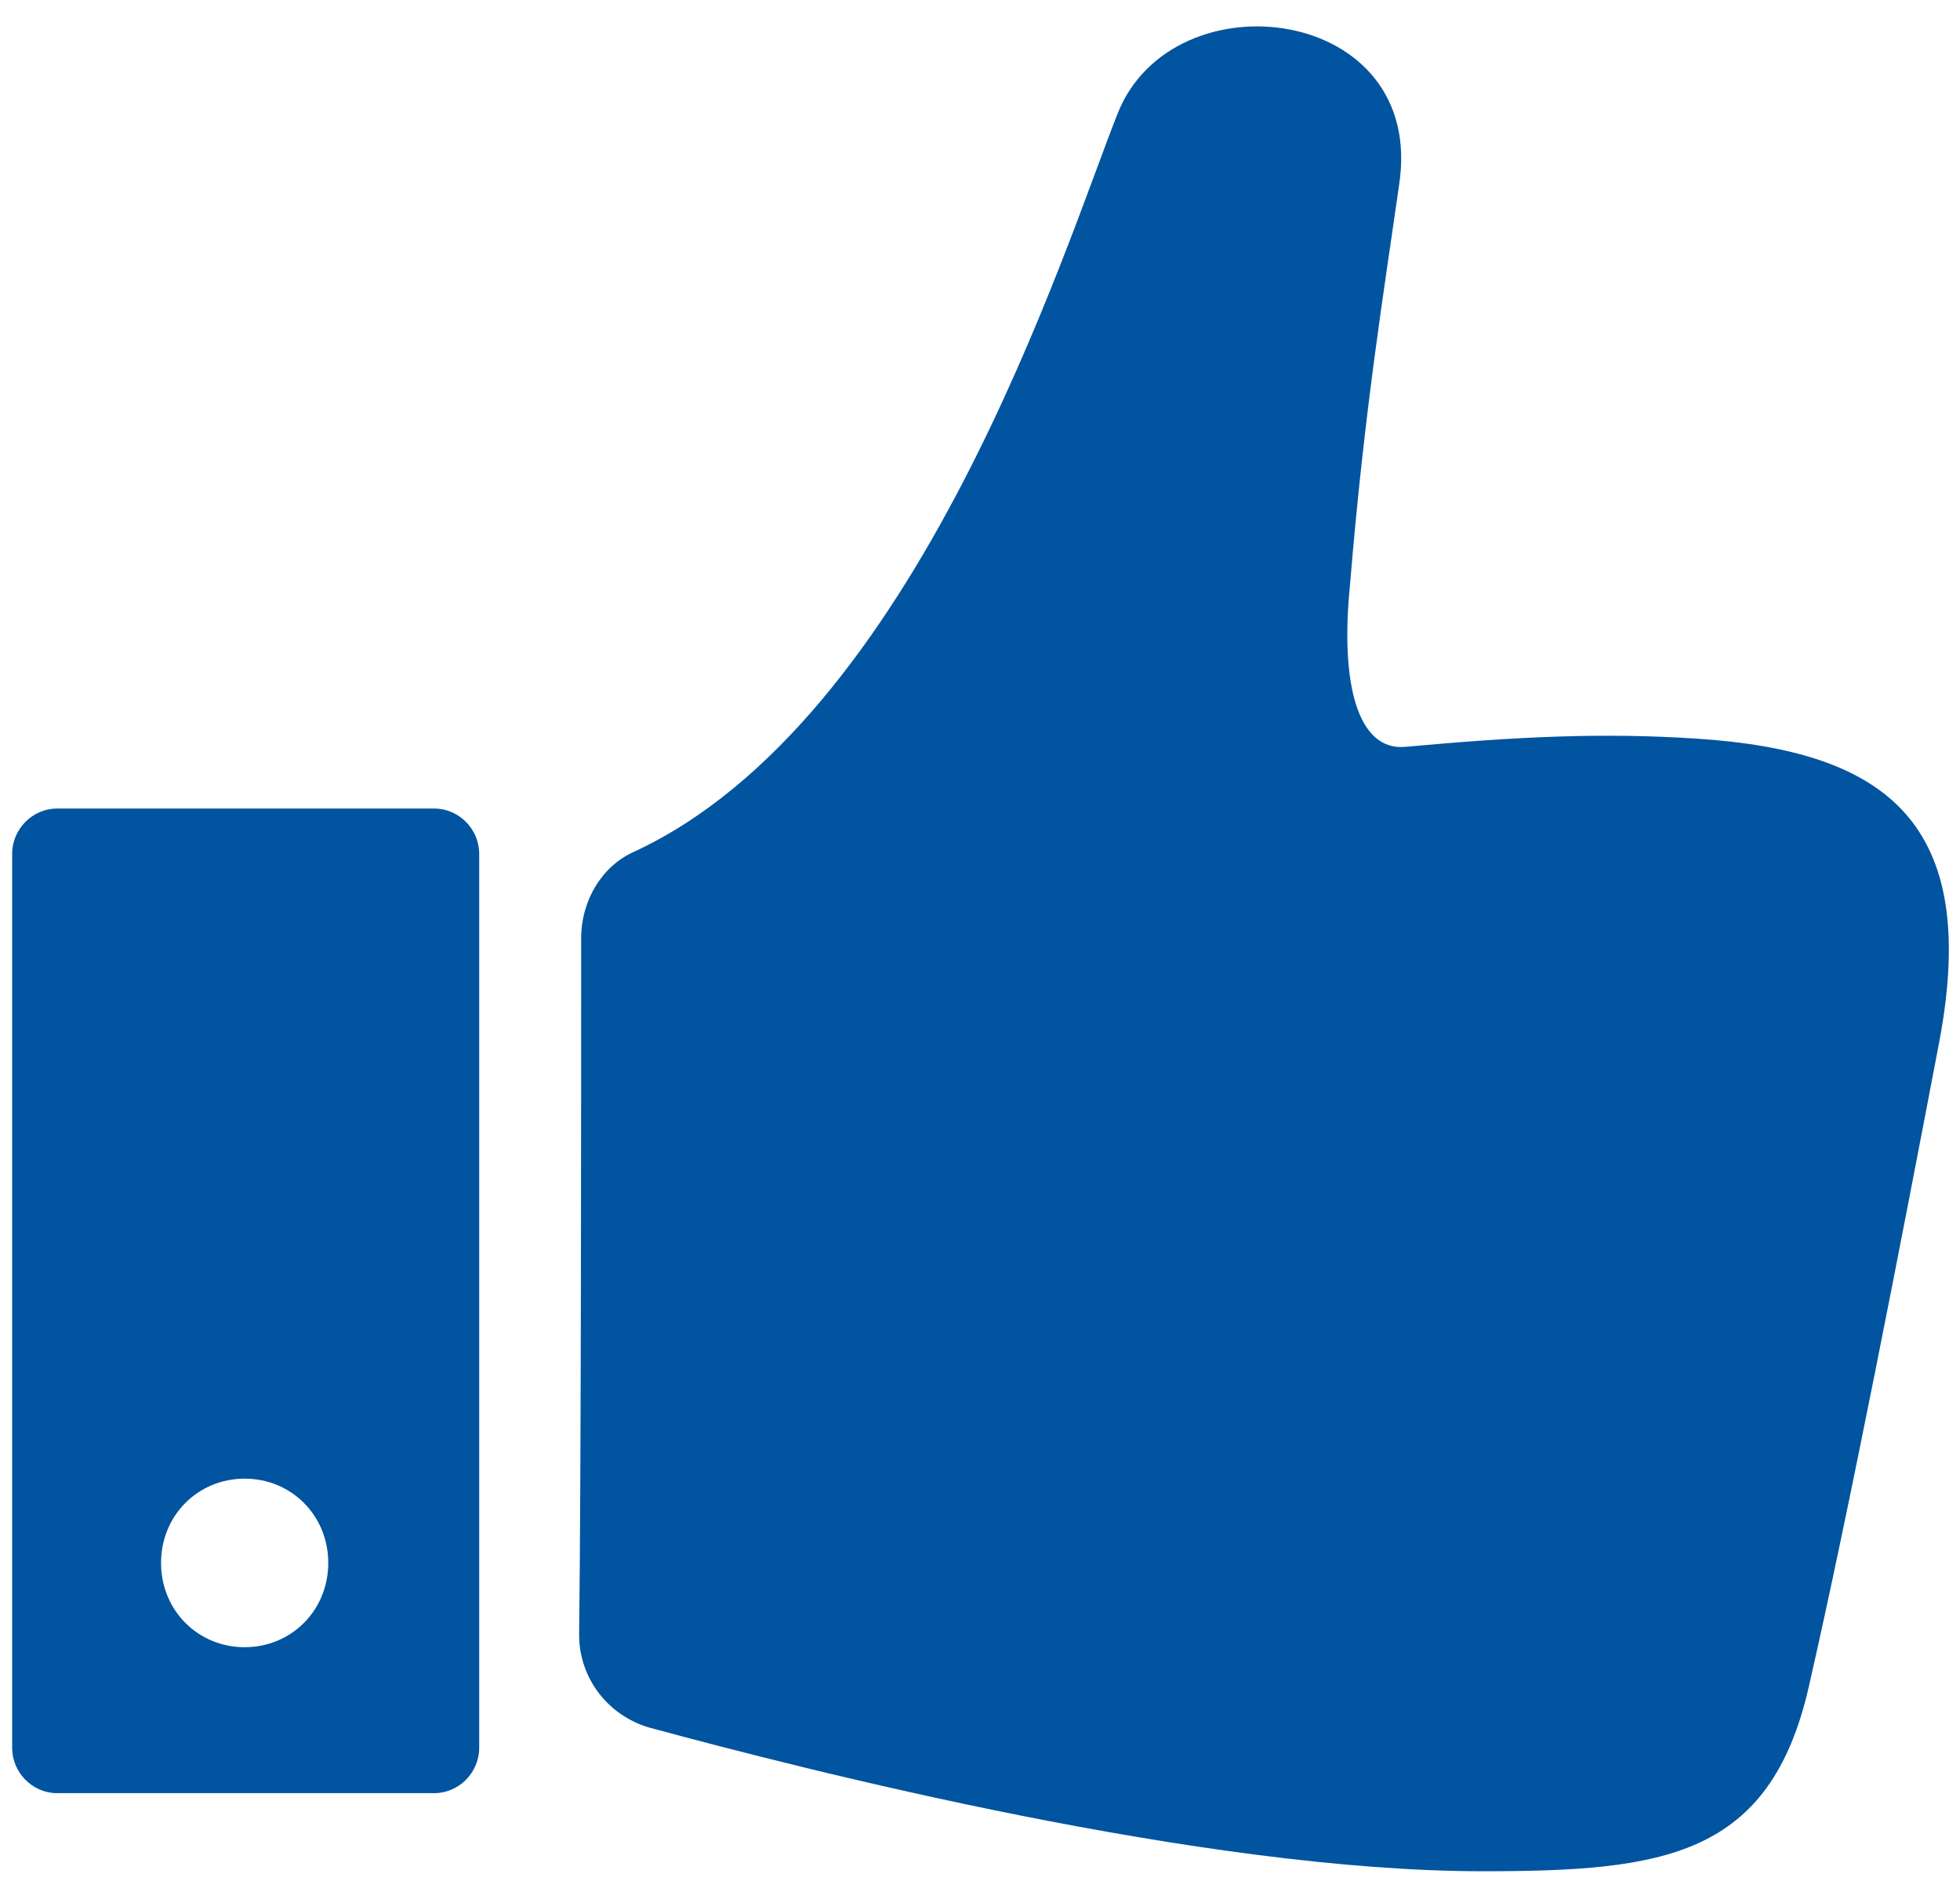 <svg width="74" height="71" viewBox="0 0 74 71" fill="none" xmlns="http://www.w3.org/2000/svg">
<path d="M64.061 27.885C60.519 27.652 57.285 27.807 53.05 28.195C51.279 28.35 50.586 25.867 50.971 22.065C51.51 15.469 52.28 10.813 52.819 7.01C53.897 0.182 44.272 -0.982 42.193 4.294C40.191 9.338 34.647 27.186 23.944 32.153C22.712 32.696 21.942 34.015 21.942 35.412C21.942 41.232 21.942 55.666 21.865 61.718C21.865 63.348 22.943 64.745 24.483 65.21C30.489 66.84 45.427 70.642 55.976 70.642C62.829 70.642 66.833 70.099 68.296 63.658C69.836 56.907 71.761 46.974 73.224 39.292C74.764 31.066 71.222 28.35 64.061 27.885Z" fill="#0054A0"/>
<path d="M16.398 30.523H2.153C1.229 30.523 0.459 31.299 0.459 32.23V65.986C0.459 66.918 1.229 67.694 2.153 67.694H16.398C17.322 67.694 18.092 66.918 18.092 65.986V32.23C18.092 31.299 17.322 30.523 16.398 30.523ZM9.237 62.184C7.466 62.184 6.08 60.787 6.08 59.002C6.08 57.218 7.466 55.821 9.237 55.821C11.008 55.821 12.394 57.218 12.394 59.002C12.394 60.787 11.008 62.184 9.237 62.184Z" fill="#0054A0"/>
</svg>
